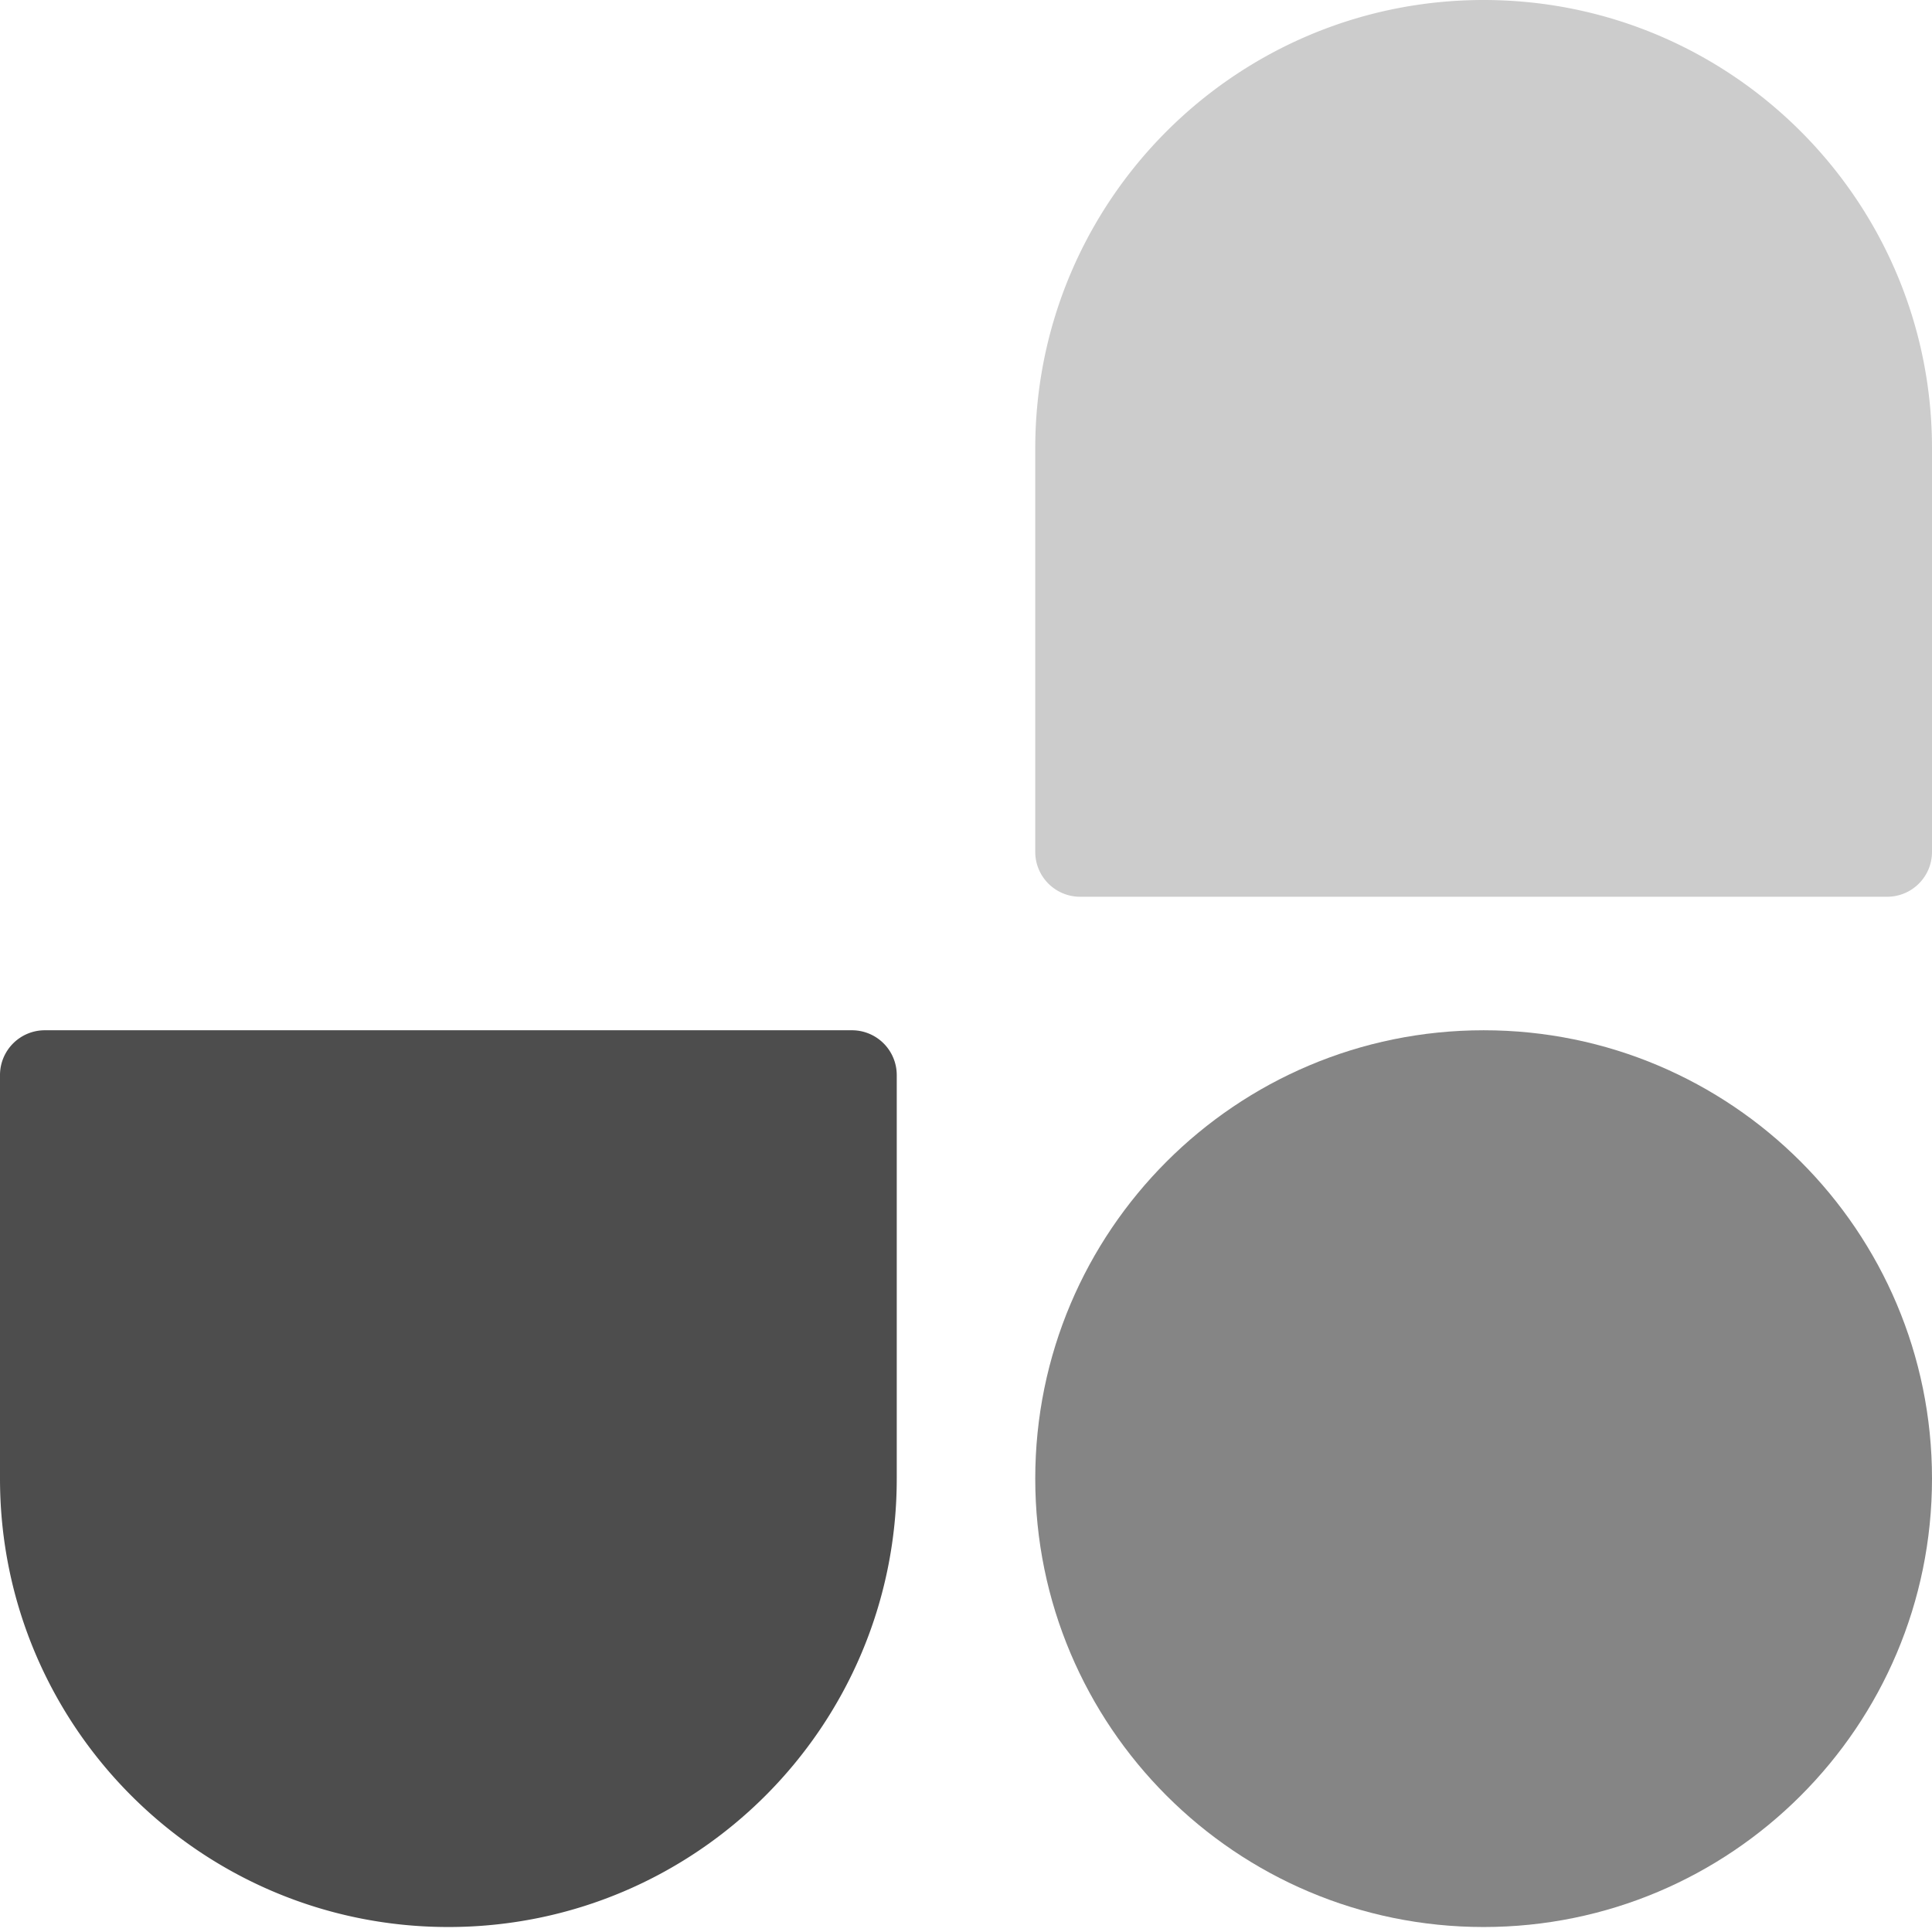 <svg xmlns="http://www.w3.org/2000/svg" width="256" height="256" preserveAspectRatio="xMidYMid" viewBox="0 0 256 256"><path fill="#858585" d="M137.176 195.927c0-32.813 26.6-59.412 59.412-59.412S256 163.114 256 195.927c0 32.812-26.6 59.412-59.412 59.412s-59.412-26.6-59.412-59.412Z"/><path fill="#CCC" d="M137.176 59.412C137.176 26.6 163.776 0 196.588 0S256 26.6 256 59.412v53.471c0 3.28-2.66 5.941-5.941 5.941H143.117a5.942 5.942 0 0 1-5.941-5.94V59.411Z"/><path fill="#4D4D4D" d="M118.824 195.927c0 32.812-26.6 59.412-59.412 59.412S0 228.74 0 195.927v-53.47a5.94 5.94 0 0 1 5.941-5.942h106.942a5.94 5.94 0 0 1 5.941 5.941v53.471Z"/></svg>
